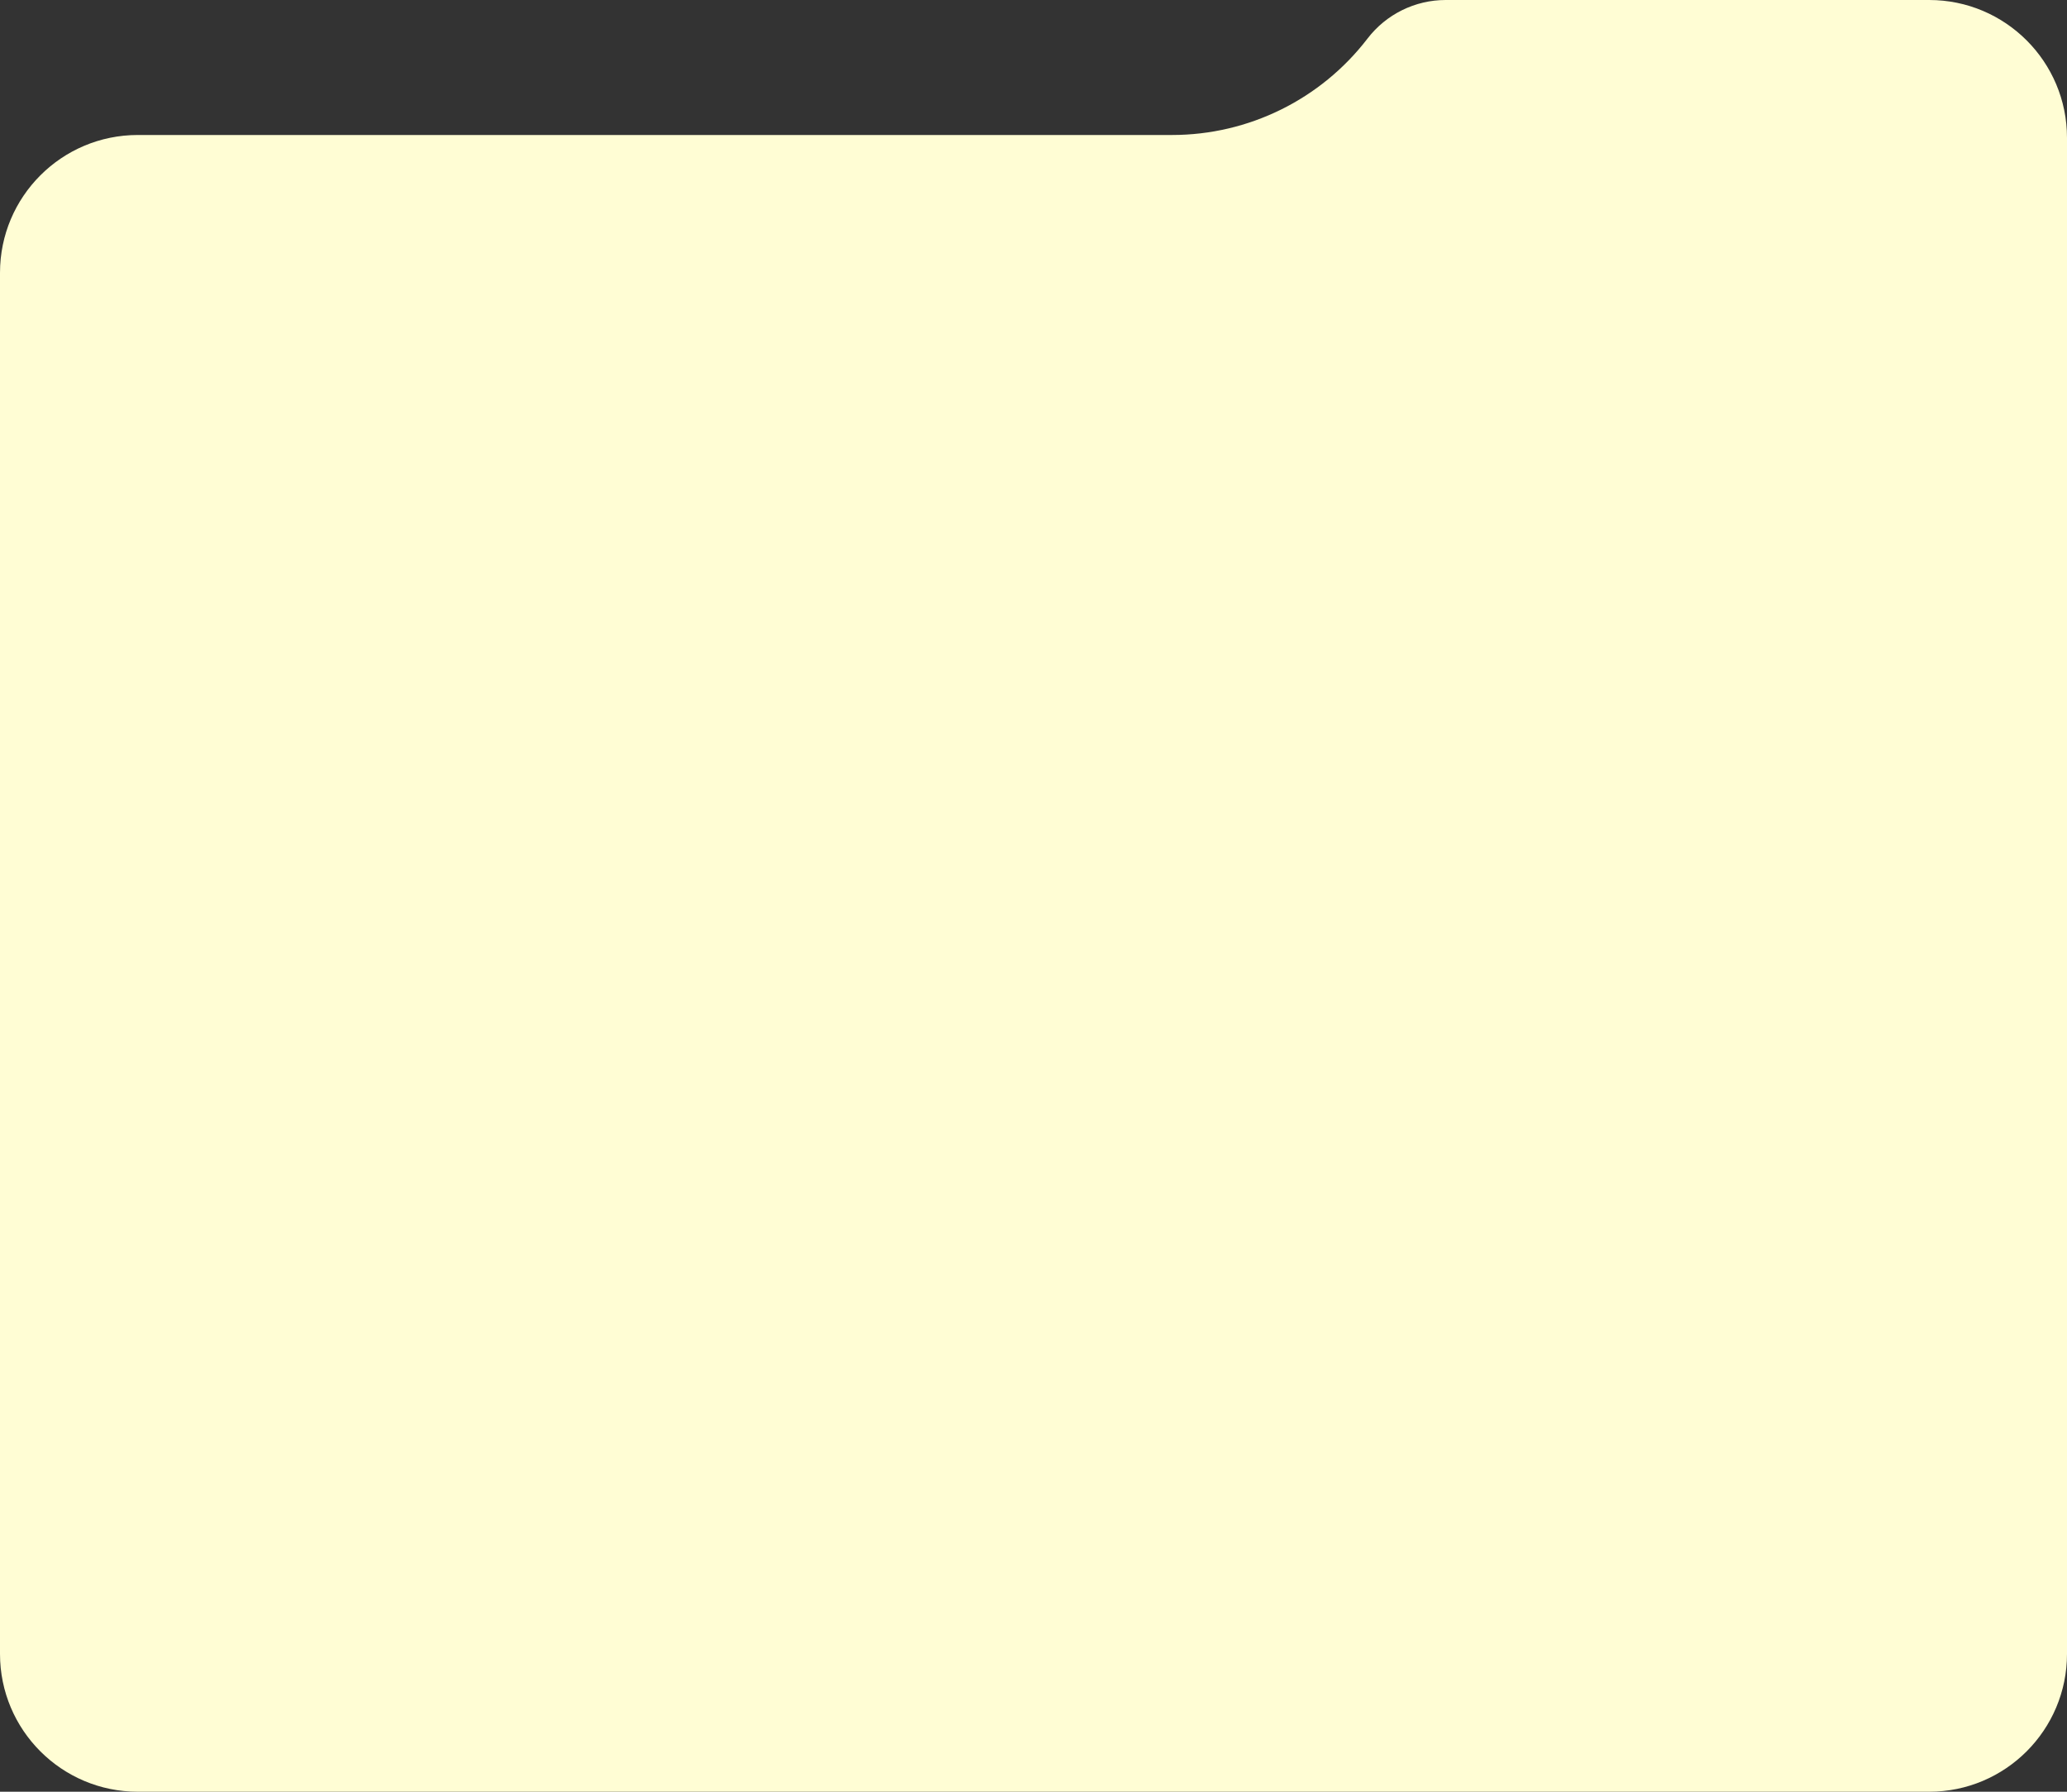 <?xml version="1.0" encoding="UTF-8"?> <svg xmlns="http://www.w3.org/2000/svg" width="300" height="260" viewBox="0 0 300 260" fill="none"><rect x="0" y="0" width="300" height="260" fill="#333333" stroke="none"/><path d="M300 20C300 8.954 291.046 0 280 0H209.824C205.377 0 201.183 2.069 198.477 5.597V5.597C191.711 14.418 181.227 19.589 170.11 19.589H20C8.954 19.589 0 28.543 0 39.589V240C0 251.046 8.954 260 20 260H280C291.046 260 300 251.046 300 240V20Z" fill="#FFFDD4"></path></svg> 